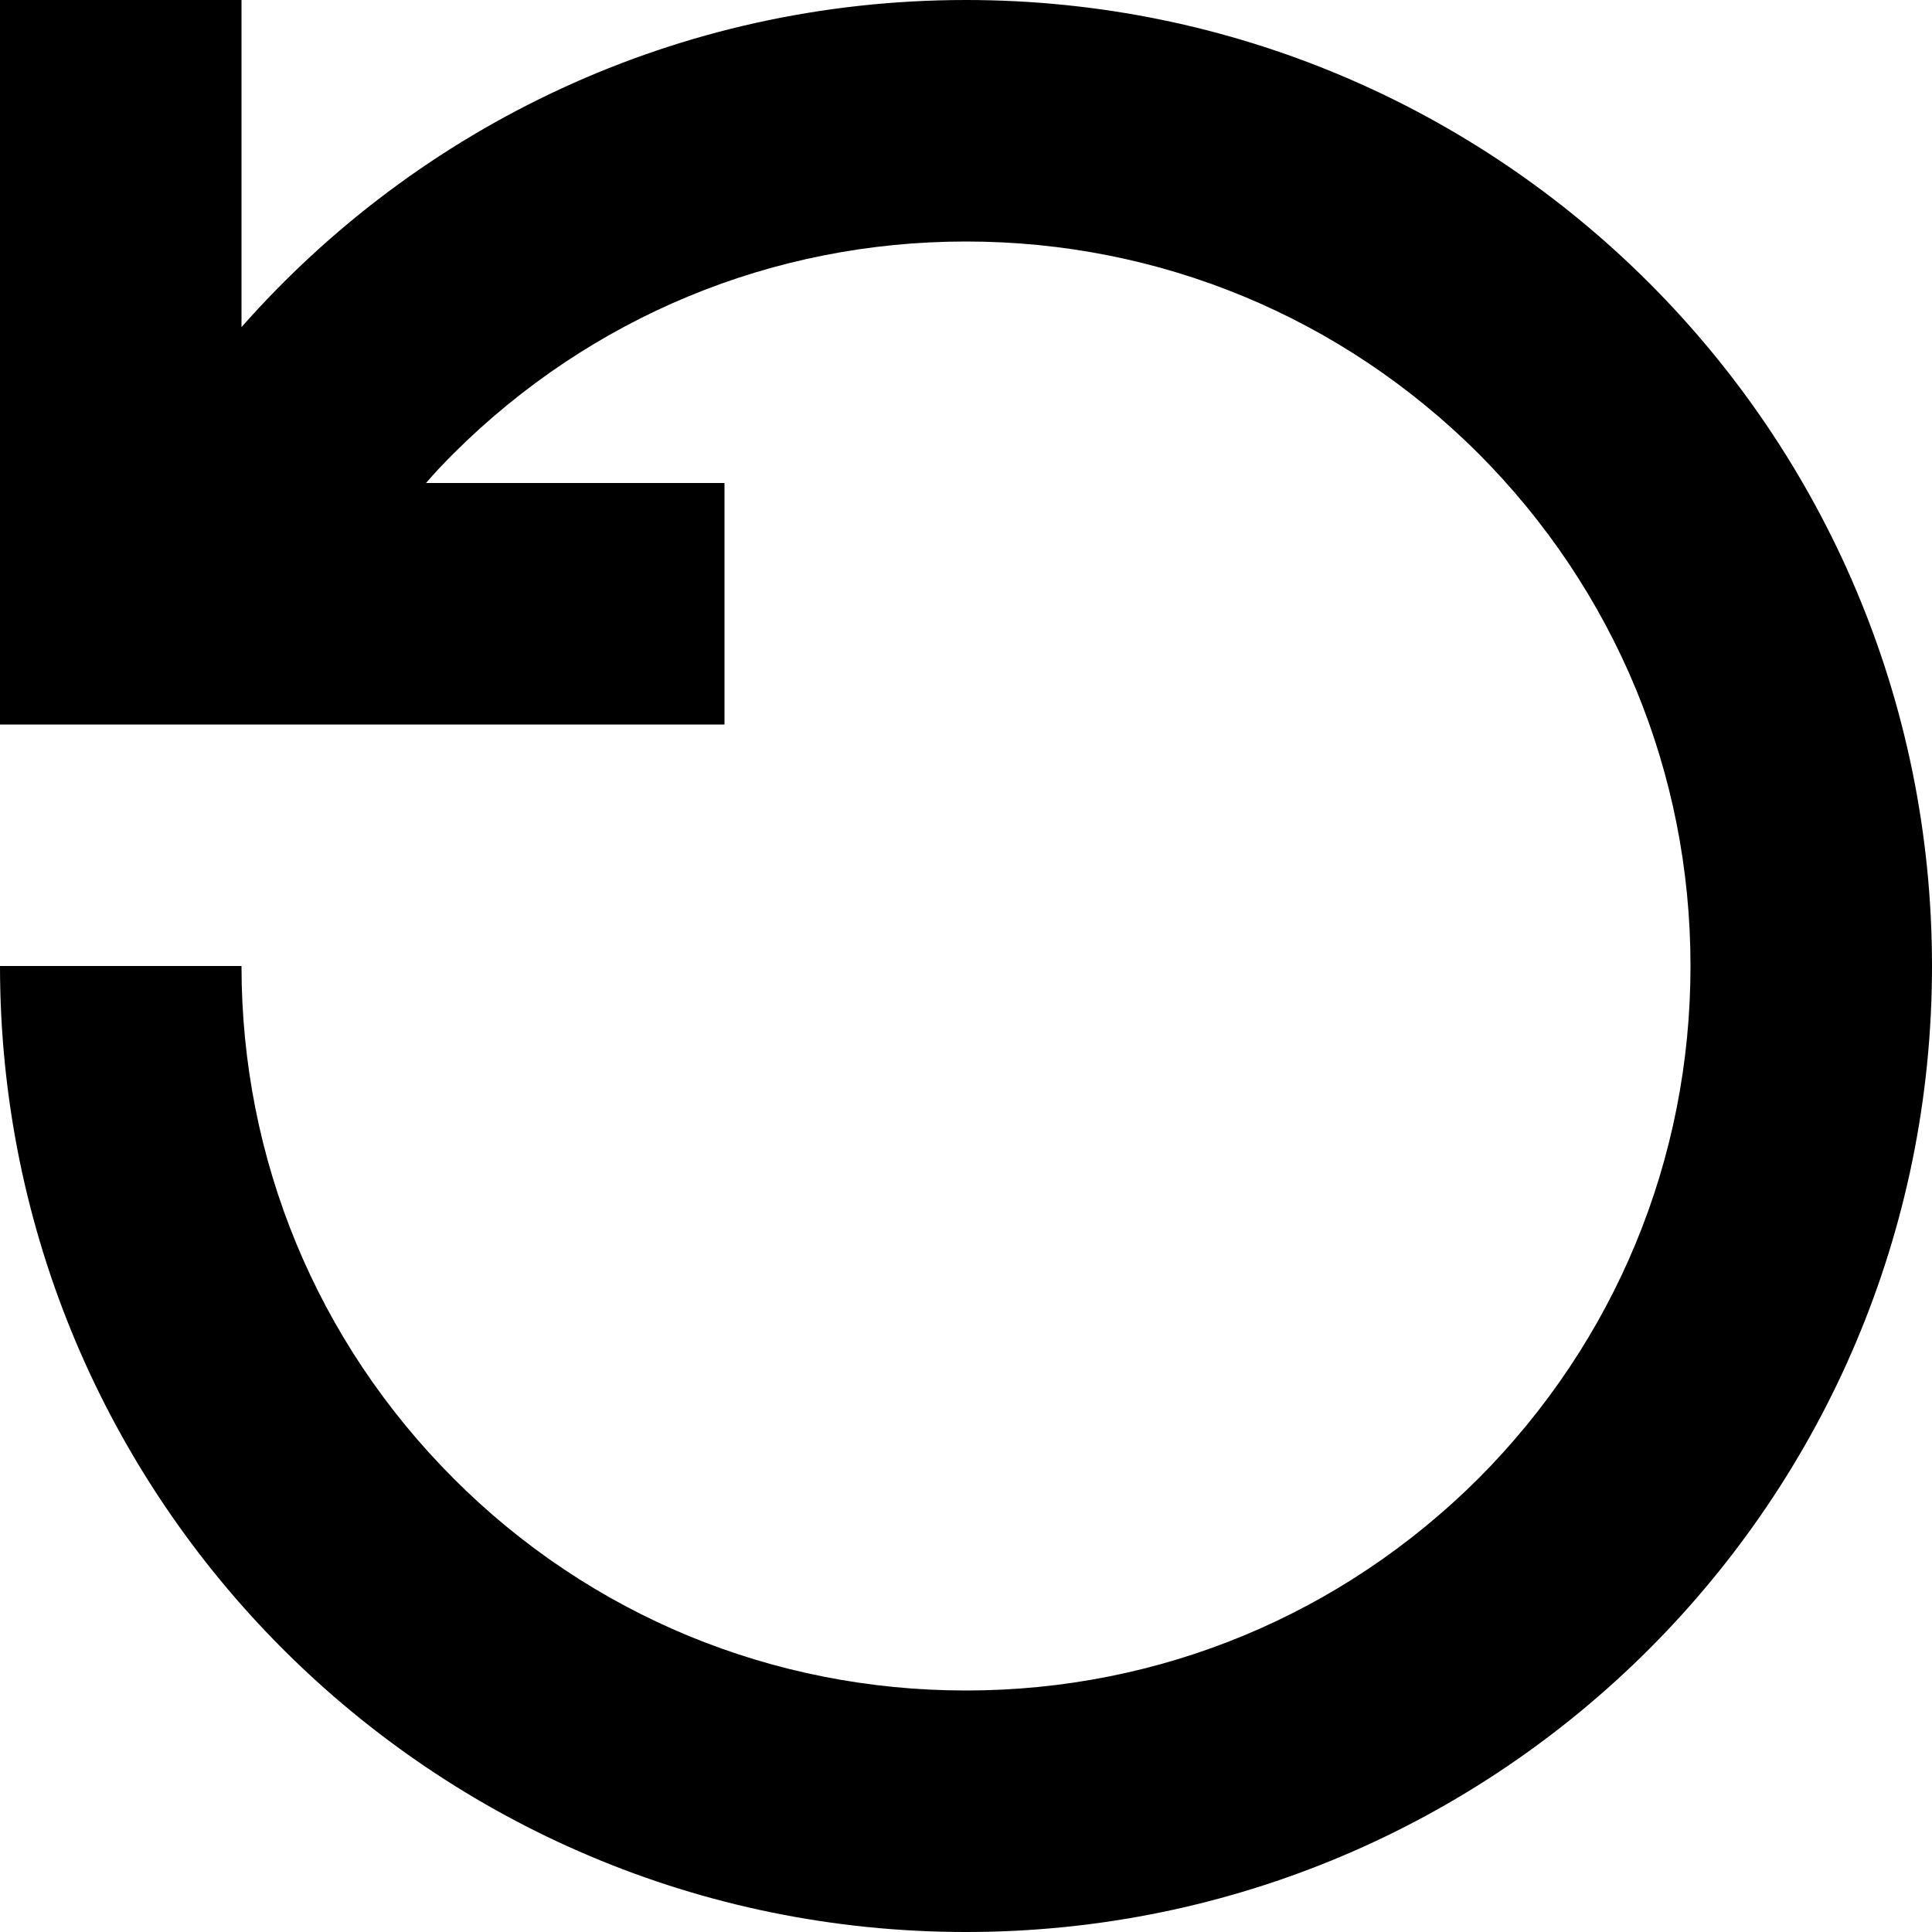 <?xml version="1.0" encoding="utf-8"?>
<!-- Скачано с сайта svg4.ru / Downloaded from svg4.ru -->
<svg width="800px" height="800px" viewBox="0 0 16 16" version="1.1" xmlns="http://www.w3.org/2000/svg" xmlns:xlink="http://www.w3.org/1999/xlink">
  <rect width="16" height="16" id="icon-bound" fill="none" />
  <path d="M0,0l0,6h6V4H3.528C3.6,3.916,3.678,3.834,3.756,3.756C4.891,2.625,6.397,2,8,2s3.109,0.625,4.244,1.756 C13.375,4.891,14,6.397,14,8s-0.625,3.109-1.756,4.244C11.109,13.375,9.603,14,8,14s-3.112-0.622-4.244-1.756S2,9.603,2,8H0 c0,4.419,3.581,8,8,8s8-3.581,8-8s-3.581-8-8-8C5.609,0,3.466,1.047,2,2.709V0L0,0z" />
</svg>